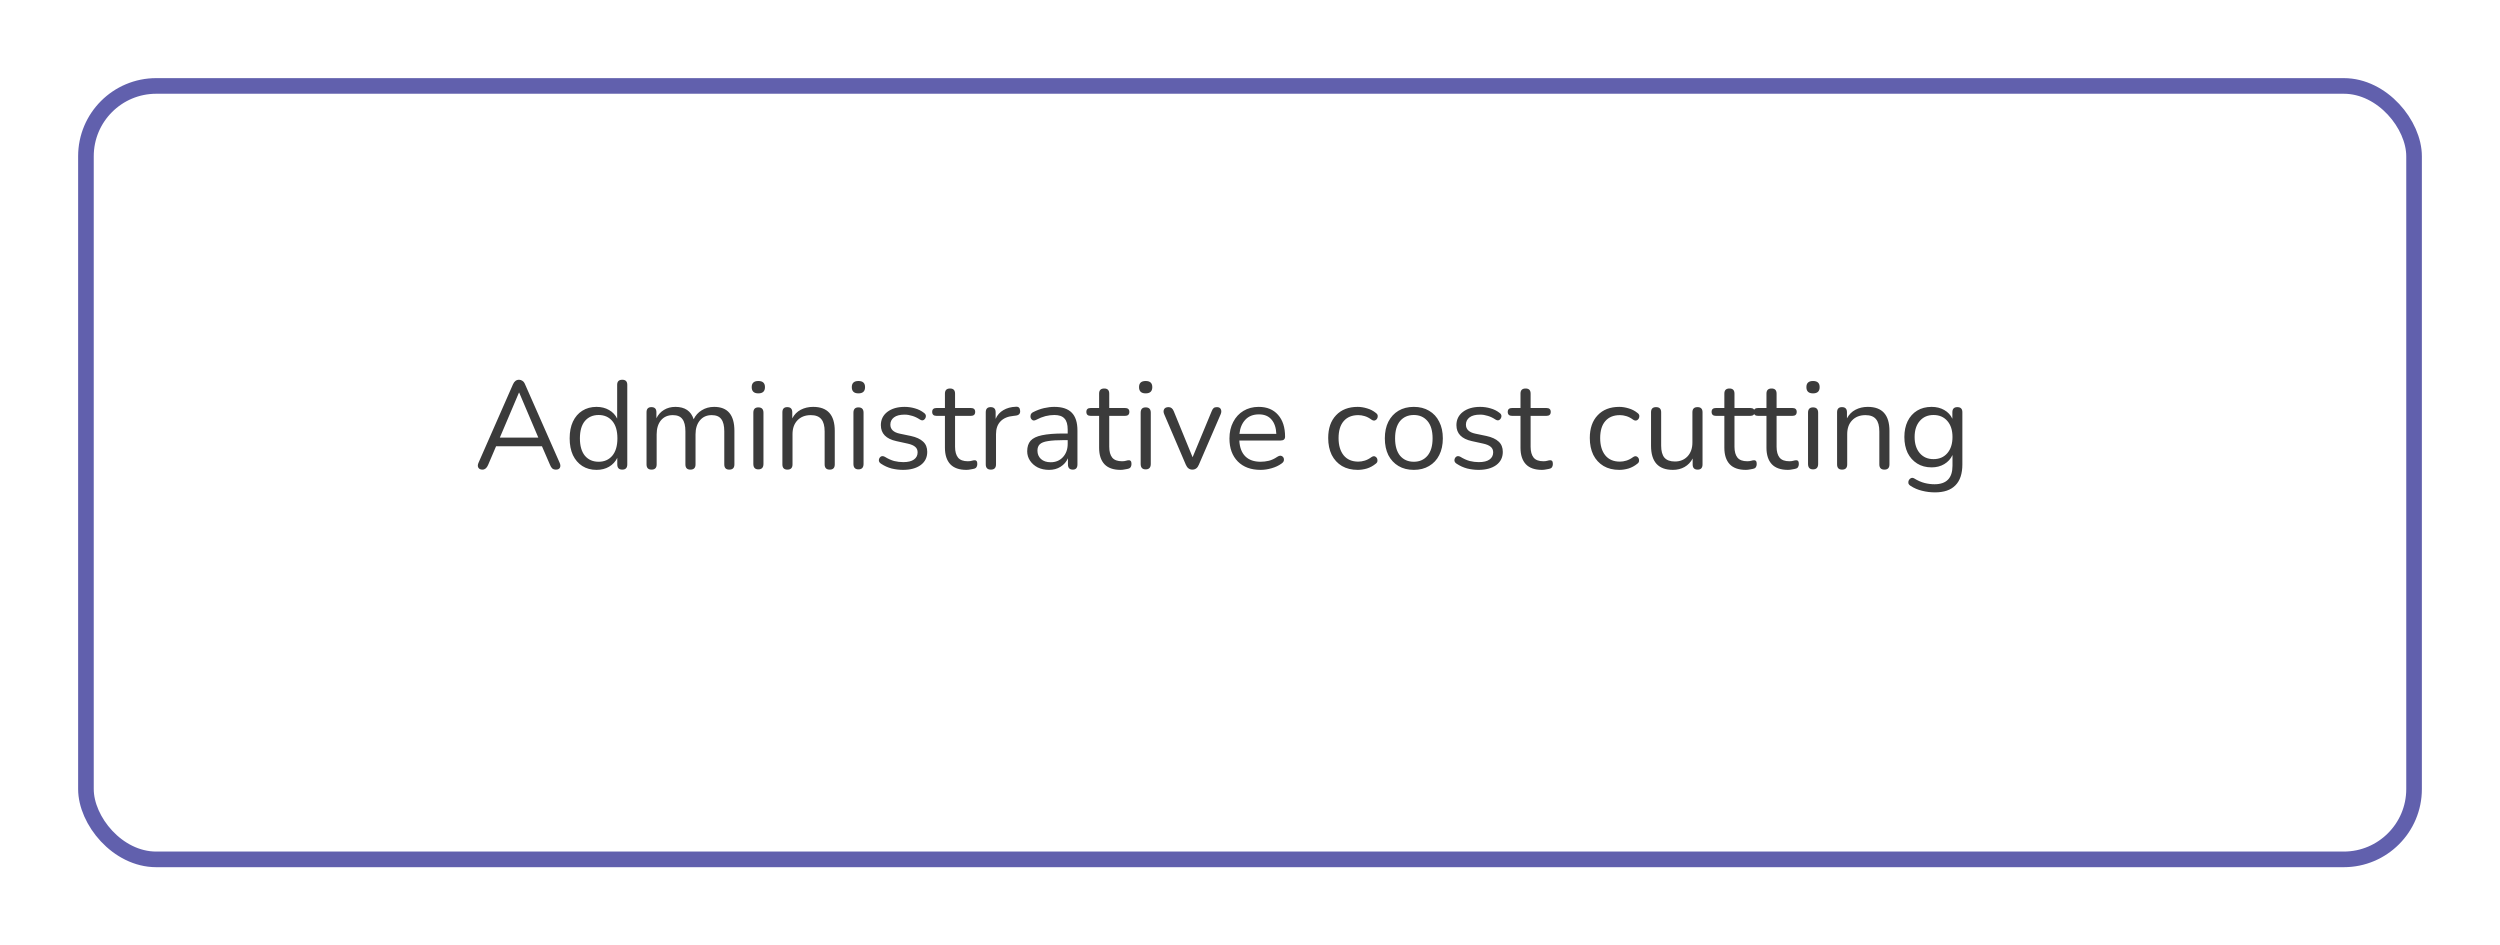 <?xml version="1.0" encoding="UTF-8"?> <svg xmlns="http://www.w3.org/2000/svg" width="320" height="121" viewBox="0 0 320 121" fill="none"> <g filter="url(#filter0_d_344_412)"> <rect x="6" y="6" width="300" height="101" rx="10" fill="white"></rect> <rect x="7" y="7" width="298" height="99" rx="9" stroke="#6160AD" stroke-width="2"></rect> </g> <path d="M61.754 60.112C61.498 60.112 61.322 60.027 61.226 59.856C61.13 59.685 61.14 59.472 61.258 59.216L65.658 49.2C65.828 48.805 66.09 48.608 66.442 48.608C66.602 48.608 66.746 48.656 66.874 48.752C67.012 48.837 67.124 48.987 67.21 49.2L71.626 59.216C71.743 59.472 71.759 59.685 71.674 59.856C71.588 60.027 71.418 60.112 71.162 60.112C70.97 60.112 70.815 60.064 70.698 59.968C70.58 59.861 70.484 59.712 70.41 59.52L69.37 57.12H63.498L62.474 59.52C62.303 59.915 62.063 60.112 61.754 60.112ZM66.426 50.256L63.978 56.016H68.906L66.458 50.256H66.426ZM76.356 60.144C75.662 60.144 75.054 59.979 74.532 59.648C74.02 59.317 73.62 58.853 73.332 58.256C73.054 57.648 72.916 56.933 72.916 56.112C72.916 55.28 73.054 54.565 73.332 53.968C73.62 53.36 74.02 52.896 74.532 52.576C75.054 52.245 75.662 52.08 76.356 52.08C76.964 52.08 77.497 52.213 77.956 52.48C78.425 52.747 78.772 53.115 78.996 53.584V49.264C78.996 48.827 79.214 48.608 79.652 48.608C80.078 48.608 80.292 48.827 80.292 49.264V59.44C80.292 59.888 80.078 60.112 79.652 60.112C79.225 60.112 79.012 59.888 79.012 59.44V58.608C78.777 59.088 78.425 59.467 77.956 59.744C77.497 60.011 76.964 60.144 76.356 60.144ZM76.628 59.104C77.353 59.104 77.934 58.848 78.372 58.336C78.809 57.813 79.028 57.072 79.028 56.112C79.028 55.141 78.809 54.4 78.372 53.888C77.934 53.376 77.353 53.12 76.628 53.12C75.892 53.12 75.305 53.376 74.868 53.888C74.441 54.4 74.228 55.141 74.228 56.112C74.228 57.072 74.441 57.813 74.868 58.336C75.305 58.848 75.892 59.104 76.628 59.104ZM83.396 60.112C82.969 60.112 82.756 59.888 82.756 59.44V52.768C82.756 52.331 82.964 52.112 83.38 52.112C83.806 52.112 84.02 52.331 84.02 52.768V53.536C84.254 53.067 84.58 52.709 84.996 52.464C85.412 52.208 85.897 52.08 86.452 52.08C87.668 52.08 88.447 52.608 88.788 53.664C89.022 53.173 89.369 52.789 89.828 52.512C90.287 52.224 90.814 52.08 91.412 52.08C93.14 52.08 94.004 53.104 94.004 55.152V59.44C94.004 59.888 93.785 60.112 93.348 60.112C92.921 60.112 92.708 59.888 92.708 59.44V55.216C92.708 54.501 92.58 53.979 92.324 53.648C92.079 53.307 91.668 53.136 91.092 53.136C90.463 53.136 89.961 53.36 89.588 53.808C89.215 54.256 89.028 54.853 89.028 55.6V59.44C89.028 59.888 88.809 60.112 88.372 60.112C87.945 60.112 87.732 59.888 87.732 59.44V55.216C87.732 54.501 87.604 53.979 87.348 53.648C87.103 53.307 86.692 53.136 86.116 53.136C85.476 53.136 84.969 53.36 84.596 53.808C84.233 54.256 84.052 54.853 84.052 55.6V59.44C84.052 59.888 83.833 60.112 83.396 60.112ZM97.067 50.352C96.502 50.352 96.219 50.085 96.219 49.552C96.219 49.029 96.502 48.768 97.067 48.768C97.632 48.768 97.915 49.029 97.915 49.552C97.915 50.085 97.632 50.352 97.067 50.352ZM97.067 60.08C96.64 60.08 96.427 59.845 96.427 59.376V52.832C96.427 52.373 96.64 52.144 97.067 52.144C97.504 52.144 97.723 52.373 97.723 52.832V59.376C97.723 59.845 97.504 60.08 97.067 60.08ZM100.786 60.112C100.359 60.112 100.146 59.888 100.146 59.44V52.768C100.146 52.331 100.354 52.112 100.77 52.112C101.196 52.112 101.41 52.331 101.41 52.768V53.552C101.666 53.061 102.028 52.693 102.498 52.448C102.967 52.203 103.495 52.08 104.082 52.08C105.927 52.08 106.85 53.104 106.85 55.152V59.44C106.85 59.888 106.636 60.112 106.21 60.112C105.772 60.112 105.554 59.888 105.554 59.44V55.232C105.554 54.507 105.41 53.979 105.122 53.648C104.844 53.307 104.396 53.136 103.778 53.136C103.063 53.136 102.492 53.36 102.066 53.808C101.65 54.245 101.442 54.832 101.442 55.568V59.44C101.442 59.888 101.223 60.112 100.786 60.112ZM109.879 50.352C109.314 50.352 109.031 50.085 109.031 49.552C109.031 49.029 109.314 48.768 109.879 48.768C110.445 48.768 110.727 49.029 110.727 49.552C110.727 50.085 110.445 50.352 109.879 50.352ZM109.879 60.08C109.453 60.08 109.239 59.845 109.239 59.376V52.832C109.239 52.373 109.453 52.144 109.879 52.144C110.317 52.144 110.535 52.373 110.535 52.832V59.376C110.535 59.845 110.317 60.08 109.879 60.08ZM115.582 60.144C115.102 60.144 114.617 60.085 114.126 59.968C113.646 59.84 113.198 59.637 112.782 59.36C112.59 59.243 112.494 59.093 112.494 58.912C112.505 58.72 112.58 58.571 112.718 58.464C112.857 58.357 113.033 58.357 113.246 58.464C113.662 58.72 114.062 58.901 114.446 59.008C114.841 59.104 115.23 59.152 115.614 59.152C116.222 59.152 116.681 59.04 116.99 58.816C117.3 58.592 117.454 58.288 117.454 57.904C117.454 57.605 117.353 57.371 117.15 57.2C116.948 57.019 116.628 56.88 116.19 56.784L114.734 56.464C113.412 56.176 112.75 55.493 112.75 54.416C112.75 53.712 113.028 53.147 113.582 52.72C114.148 52.293 114.884 52.08 115.79 52.08C116.249 52.08 116.692 52.144 117.118 52.272C117.545 52.389 117.929 52.581 118.27 52.848C118.452 52.976 118.532 53.131 118.51 53.312C118.489 53.493 118.404 53.637 118.254 53.744C118.116 53.84 117.945 53.824 117.742 53.696C117.422 53.483 117.097 53.328 116.766 53.232C116.436 53.125 116.11 53.072 115.79 53.072C115.193 53.072 114.74 53.189 114.43 53.424C114.121 53.659 113.966 53.968 113.966 54.352C113.966 54.949 114.361 55.333 115.15 55.504L116.606 55.808C117.289 55.957 117.806 56.197 118.158 56.528C118.51 56.848 118.686 57.285 118.686 57.84C118.686 58.555 118.404 59.12 117.838 59.536C117.273 59.941 116.521 60.144 115.582 60.144ZM123.703 60.144C122.786 60.144 122.098 59.904 121.639 59.424C121.181 58.933 120.951 58.229 120.951 57.312V53.232H119.879C119.506 53.232 119.319 53.061 119.319 52.72C119.319 52.389 119.506 52.224 119.879 52.224H120.951V50.384C120.951 49.947 121.17 49.728 121.607 49.728C122.034 49.728 122.247 49.947 122.247 50.384V52.224H124.263C124.637 52.224 124.823 52.389 124.823 52.72C124.823 53.061 124.637 53.232 124.263 53.232H122.247V57.184C122.247 57.792 122.375 58.256 122.631 58.576C122.887 58.885 123.303 59.04 123.879 59.04C124.082 59.04 124.253 59.019 124.391 58.976C124.53 58.933 124.653 58.912 124.759 58.912C124.855 58.901 124.935 58.933 124.999 59.008C125.063 59.083 125.095 59.211 125.095 59.392C125.095 59.52 125.069 59.637 125.015 59.744C124.973 59.851 124.893 59.925 124.775 59.968C124.647 60.011 124.477 60.048 124.263 60.08C124.061 60.123 123.874 60.144 123.703 60.144ZM126.833 60.112C126.396 60.112 126.177 59.888 126.177 59.44V52.768C126.177 52.331 126.385 52.112 126.801 52.112C127.228 52.112 127.441 52.331 127.441 52.768V53.616C127.654 53.125 127.985 52.752 128.433 52.496C128.881 52.229 129.414 52.085 130.033 52.064C130.374 52.032 130.556 52.203 130.577 52.576C130.609 52.949 130.417 53.157 130.001 53.2L129.745 53.232C129.009 53.296 128.449 53.531 128.065 53.936C127.681 54.331 127.489 54.875 127.489 55.568V59.44C127.489 59.888 127.27 60.112 126.833 60.112ZM134.281 60.144C133.748 60.144 133.268 60.043 132.841 59.84C132.425 59.627 132.095 59.339 131.849 58.976C131.604 58.613 131.481 58.208 131.481 57.76C131.481 57.195 131.625 56.747 131.913 56.416C132.212 56.085 132.697 55.851 133.369 55.712C134.052 55.563 134.98 55.488 136.153 55.488H136.665V54.992C136.665 54.331 136.527 53.856 136.249 53.568C135.983 53.269 135.551 53.12 134.953 53.12C134.58 53.12 134.201 53.168 133.817 53.264C133.444 53.36 133.055 53.515 132.649 53.728C132.468 53.824 132.313 53.845 132.185 53.792C132.068 53.728 131.983 53.632 131.929 53.504C131.887 53.365 131.887 53.227 131.929 53.088C131.983 52.939 132.089 52.827 132.249 52.752C132.708 52.517 133.167 52.347 133.625 52.24C134.095 52.133 134.537 52.08 134.953 52.08C135.956 52.08 136.697 52.325 137.177 52.816C137.668 53.307 137.913 54.069 137.913 55.104V59.44C137.913 59.888 137.716 60.112 137.321 60.112C136.905 60.112 136.697 59.888 136.697 59.44V58.656C136.495 59.115 136.18 59.477 135.753 59.744C135.337 60.011 134.847 60.144 134.281 60.144ZM134.489 59.168C135.129 59.168 135.652 58.949 136.057 58.512C136.463 58.064 136.665 57.499 136.665 56.816V56.336H136.169C135.305 56.336 134.623 56.379 134.121 56.464C133.631 56.539 133.284 56.677 133.081 56.88C132.889 57.072 132.793 57.339 132.793 57.68C132.793 58.117 132.943 58.475 133.241 58.752C133.551 59.029 133.967 59.168 134.489 59.168ZM143.438 60.144C142.52 60.144 141.832 59.904 141.374 59.424C140.915 58.933 140.686 58.229 140.686 57.312V53.232H139.614C139.24 53.232 139.054 53.061 139.054 52.72C139.054 52.389 139.24 52.224 139.614 52.224H140.686V50.384C140.686 49.947 140.904 49.728 141.342 49.728C141.768 49.728 141.982 49.947 141.982 50.384V52.224H143.998C144.371 52.224 144.558 52.389 144.558 52.72C144.558 53.061 144.371 53.232 143.998 53.232H141.982V57.184C141.982 57.792 142.11 58.256 142.366 58.576C142.622 58.885 143.038 59.04 143.614 59.04C143.816 59.04 143.987 59.019 144.126 58.976C144.264 58.933 144.387 58.912 144.494 58.912C144.59 58.901 144.67 58.933 144.734 59.008C144.798 59.083 144.83 59.211 144.83 59.392C144.83 59.52 144.803 59.637 144.75 59.744C144.707 59.851 144.627 59.925 144.51 59.968C144.382 60.011 144.211 60.048 143.998 60.08C143.795 60.123 143.608 60.144 143.438 60.144ZM146.645 50.352C146.08 50.352 145.797 50.085 145.797 49.552C145.797 49.029 146.08 48.768 146.645 48.768C147.21 48.768 147.493 49.029 147.493 49.552C147.493 50.085 147.21 50.352 146.645 50.352ZM146.645 60.08C146.218 60.08 146.005 59.845 146.005 59.376V52.832C146.005 52.373 146.218 52.144 146.645 52.144C147.082 52.144 147.301 52.373 147.301 52.832V59.376C147.301 59.845 147.082 60.08 146.645 60.08ZM152.62 60.112C152.246 60.112 151.969 59.904 151.788 59.488L149.02 53.024C148.913 52.779 148.908 52.565 149.004 52.384C149.1 52.203 149.292 52.112 149.58 52.112C149.878 52.112 150.097 52.283 150.236 52.624L152.652 58.528L155.1 52.624C155.174 52.432 155.26 52.299 155.356 52.224C155.452 52.149 155.59 52.112 155.772 52.112C156.017 52.112 156.182 52.203 156.268 52.384C156.353 52.565 156.348 52.773 156.252 53.008L153.452 59.488C153.281 59.904 153.004 60.112 152.62 60.112ZM161.353 60.144C160.126 60.144 159.155 59.787 158.441 59.072C157.726 58.347 157.369 57.365 157.369 56.128C157.369 55.328 157.529 54.624 157.849 54.016C158.169 53.397 158.606 52.923 159.161 52.592C159.726 52.251 160.377 52.08 161.113 52.08C162.169 52.08 162.995 52.421 163.593 53.104C164.19 53.776 164.489 54.704 164.489 55.888C164.489 56.219 164.302 56.384 163.929 56.384H158.633C158.675 57.269 158.931 57.947 159.401 58.416C159.87 58.875 160.521 59.104 161.353 59.104C161.705 59.104 162.062 59.061 162.425 58.976C162.787 58.88 163.139 58.715 163.481 58.48C163.726 58.32 163.929 58.288 164.089 58.384C164.259 58.48 164.345 58.629 164.345 58.832C164.355 59.024 164.249 59.195 164.025 59.344C163.673 59.6 163.251 59.797 162.761 59.936C162.281 60.075 161.811 60.144 161.353 60.144ZM161.145 53.04C160.409 53.04 159.827 53.269 159.401 53.728C158.974 54.187 158.723 54.789 158.649 55.536H163.369C163.337 54.747 163.129 54.133 162.745 53.696C162.371 53.259 161.838 53.04 161.145 53.04ZM173.785 60.144C173.007 60.144 172.335 59.979 171.769 59.648C171.204 59.307 170.767 58.832 170.457 58.224C170.159 57.605 170.009 56.885 170.009 56.064C170.009 54.827 170.345 53.856 171.017 53.152C171.689 52.437 172.612 52.08 173.785 52.08C174.169 52.08 174.569 52.144 174.985 52.272C175.401 52.389 175.78 52.587 176.121 52.864C176.303 52.992 176.377 53.152 176.345 53.344C176.324 53.536 176.233 53.68 176.073 53.776C175.924 53.872 175.748 53.851 175.545 53.712C175.257 53.499 174.969 53.349 174.681 53.264C174.404 53.179 174.132 53.136 173.865 53.136C173.055 53.136 172.431 53.392 171.993 53.904C171.556 54.405 171.337 55.131 171.337 56.08C171.337 57.008 171.556 57.744 171.993 58.288C172.431 58.821 173.055 59.088 173.865 59.088C174.132 59.088 174.404 59.045 174.681 58.96C174.969 58.875 175.257 58.725 175.545 58.512C175.748 58.373 175.924 58.357 176.073 58.464C176.223 58.56 176.303 58.704 176.313 58.896C176.335 59.088 176.26 59.243 176.089 59.36C175.748 59.637 175.375 59.84 174.969 59.968C174.564 60.085 174.169 60.144 173.785 60.144ZM180.971 60.144C180.214 60.144 179.558 59.979 179.003 59.648C178.449 59.317 178.017 58.853 177.707 58.256C177.409 57.648 177.259 56.933 177.259 56.112C177.259 55.291 177.409 54.581 177.707 53.984C178.017 53.376 178.449 52.907 179.003 52.576C179.558 52.245 180.214 52.08 180.971 52.08C181.718 52.08 182.369 52.245 182.923 52.576C183.489 52.907 183.921 53.376 184.219 53.984C184.529 54.581 184.683 55.291 184.683 56.112C184.683 56.933 184.529 57.648 184.219 58.256C183.921 58.853 183.489 59.317 182.923 59.648C182.369 59.979 181.718 60.144 180.971 60.144ZM180.971 59.104C181.697 59.104 182.278 58.848 182.715 58.336C183.153 57.813 183.371 57.072 183.371 56.112C183.371 55.141 183.153 54.4 182.715 53.888C182.278 53.376 181.697 53.12 180.971 53.12C180.235 53.12 179.649 53.376 179.211 53.888C178.785 54.4 178.571 55.141 178.571 56.112C178.571 57.072 178.785 57.813 179.211 58.336C179.649 58.848 180.235 59.104 180.971 59.104ZM189.254 60.144C188.774 60.144 188.289 60.085 187.798 59.968C187.318 59.84 186.87 59.637 186.454 59.36C186.262 59.243 186.166 59.093 186.166 58.912C186.177 58.72 186.251 58.571 186.39 58.464C186.529 58.357 186.705 58.357 186.918 58.464C187.334 58.72 187.734 58.901 188.118 59.008C188.513 59.104 188.902 59.152 189.286 59.152C189.894 59.152 190.353 59.04 190.662 58.816C190.971 58.592 191.126 58.288 191.126 57.904C191.126 57.605 191.025 57.371 190.822 57.2C190.619 57.019 190.299 56.88 189.862 56.784L188.406 56.464C187.083 56.176 186.422 55.493 186.422 54.416C186.422 53.712 186.699 53.147 187.254 52.72C187.819 52.293 188.555 52.08 189.462 52.08C189.921 52.08 190.363 52.144 190.79 52.272C191.217 52.389 191.601 52.581 191.942 52.848C192.123 52.976 192.203 53.131 192.182 53.312C192.161 53.493 192.075 53.637 191.926 53.744C191.787 53.84 191.617 53.824 191.414 53.696C191.094 53.483 190.769 53.328 190.438 53.232C190.107 53.125 189.782 53.072 189.462 53.072C188.865 53.072 188.411 53.189 188.102 53.424C187.793 53.659 187.638 53.968 187.638 54.352C187.638 54.949 188.033 55.333 188.822 55.504L190.278 55.808C190.961 55.957 191.478 56.197 191.83 56.528C192.182 56.848 192.358 57.285 192.358 57.84C192.358 58.555 192.075 59.12 191.51 59.536C190.945 59.941 190.193 60.144 189.254 60.144ZM197.375 60.144C196.458 60.144 195.77 59.904 195.311 59.424C194.852 58.933 194.623 58.229 194.623 57.312V53.232H193.551C193.178 53.232 192.991 53.061 192.991 52.72C192.991 52.389 193.178 52.224 193.551 52.224H194.623V50.384C194.623 49.947 194.842 49.728 195.279 49.728C195.706 49.728 195.919 49.947 195.919 50.384V52.224H197.935C198.308 52.224 198.495 52.389 198.495 52.72C198.495 53.061 198.308 53.232 197.935 53.232H195.919V57.184C195.919 57.792 196.047 58.256 196.303 58.576C196.559 58.885 196.975 59.04 197.551 59.04C197.754 59.04 197.924 59.019 198.063 58.976C198.202 58.933 198.324 58.912 198.431 58.912C198.527 58.901 198.607 58.933 198.671 59.008C198.735 59.083 198.767 59.211 198.767 59.392C198.767 59.52 198.74 59.637 198.687 59.744C198.644 59.851 198.564 59.925 198.447 59.968C198.319 60.011 198.148 60.048 197.935 60.08C197.732 60.123 197.546 60.144 197.375 60.144ZM207.27 60.144C206.491 60.144 205.819 59.979 205.254 59.648C204.688 59.307 204.251 58.832 203.942 58.224C203.643 57.605 203.494 56.885 203.494 56.064C203.494 54.827 203.83 53.856 204.502 53.152C205.174 52.437 206.096 52.08 207.27 52.08C207.654 52.08 208.054 52.144 208.47 52.272C208.886 52.389 209.264 52.587 209.606 52.864C209.787 52.992 209.862 53.152 209.83 53.344C209.808 53.536 209.718 53.68 209.558 53.776C209.408 53.872 209.232 53.851 209.03 53.712C208.742 53.499 208.454 53.349 208.166 53.264C207.888 53.179 207.616 53.136 207.35 53.136C206.539 53.136 205.915 53.392 205.478 53.904C205.04 54.405 204.822 55.131 204.822 56.08C204.822 57.008 205.04 57.744 205.478 58.288C205.915 58.821 206.539 59.088 207.35 59.088C207.616 59.088 207.888 59.045 208.166 58.96C208.454 58.875 208.742 58.725 209.03 58.512C209.232 58.373 209.408 58.357 209.558 58.464C209.707 58.56 209.787 58.704 209.798 58.896C209.819 59.088 209.744 59.243 209.574 59.36C209.232 59.637 208.859 59.84 208.454 59.968C208.048 60.085 207.654 60.144 207.27 60.144ZM214.132 60.144C212.265 60.144 211.332 59.115 211.332 57.056V52.768C211.332 52.331 211.545 52.112 211.972 52.112C212.409 52.112 212.628 52.331 212.628 52.768V57.04C212.628 57.733 212.767 58.245 213.044 58.576C213.332 58.907 213.78 59.072 214.388 59.072C215.049 59.072 215.588 58.853 216.004 58.416C216.42 57.968 216.628 57.376 216.628 56.64V52.768C216.628 52.331 216.847 52.112 217.284 52.112C217.711 52.112 217.924 52.331 217.924 52.768V59.44C217.924 59.888 217.716 60.112 217.3 60.112C216.873 60.112 216.66 59.888 216.66 59.44V58.688C216.415 59.157 216.068 59.52 215.62 59.776C215.183 60.021 214.687 60.144 214.132 60.144ZM223.469 60.144C222.551 60.144 221.863 59.904 221.405 59.424C220.946 58.933 220.717 58.229 220.717 57.312V53.232H219.645C219.271 53.232 219.085 53.061 219.085 52.72C219.085 52.389 219.271 52.224 219.645 52.224H220.717V50.384C220.717 49.947 220.935 49.728 221.373 49.728C221.799 49.728 222.013 49.947 222.013 50.384V52.224H224.029C224.402 52.224 224.589 52.389 224.589 52.72C224.589 53.061 224.402 53.232 224.029 53.232H222.013V57.184C222.013 57.792 222.141 58.256 222.397 58.576C222.653 58.885 223.069 59.04 223.645 59.04C223.847 59.04 224.018 59.019 224.157 58.976C224.295 58.933 224.418 58.912 224.525 58.912C224.621 58.901 224.701 58.933 224.765 59.008C224.829 59.083 224.861 59.211 224.861 59.392C224.861 59.52 224.834 59.637 224.781 59.744C224.738 59.851 224.658 59.925 224.541 59.968C224.413 60.011 224.242 60.048 224.029 60.08C223.826 60.123 223.639 60.144 223.469 60.144ZM228.859 60.144C227.942 60.144 227.254 59.904 226.795 59.424C226.337 58.933 226.107 58.229 226.107 57.312V53.232H225.035C224.662 53.232 224.475 53.061 224.475 52.72C224.475 52.389 224.662 52.224 225.035 52.224H226.107V50.384C226.107 49.947 226.326 49.728 226.763 49.728C227.19 49.728 227.403 49.947 227.403 50.384V52.224H229.419C229.793 52.224 229.979 52.389 229.979 52.72C229.979 53.061 229.793 53.232 229.419 53.232H227.403V57.184C227.403 57.792 227.531 58.256 227.787 58.576C228.043 58.885 228.459 59.04 229.035 59.04C229.238 59.04 229.409 59.019 229.547 58.976C229.686 58.933 229.809 58.912 229.915 58.912C230.011 58.901 230.091 58.933 230.155 59.008C230.219 59.083 230.251 59.211 230.251 59.392C230.251 59.52 230.225 59.637 230.171 59.744C230.129 59.851 230.049 59.925 229.931 59.968C229.803 60.011 229.633 60.048 229.419 60.08C229.217 60.123 229.03 60.144 228.859 60.144ZM232.067 50.352C231.502 50.352 231.219 50.085 231.219 49.552C231.219 49.029 231.502 48.768 232.067 48.768C232.632 48.768 232.915 49.029 232.915 49.552C232.915 50.085 232.632 50.352 232.067 50.352ZM232.067 60.08C231.64 60.08 231.427 59.845 231.427 59.376V52.832C231.427 52.373 231.64 52.144 232.067 52.144C232.504 52.144 232.723 52.373 232.723 52.832V59.376C232.723 59.845 232.504 60.08 232.067 60.08ZM235.786 60.112C235.359 60.112 235.146 59.888 235.146 59.44V52.768C235.146 52.331 235.354 52.112 235.77 52.112C236.196 52.112 236.41 52.331 236.41 52.768V53.552C236.666 53.061 237.028 52.693 237.498 52.448C237.967 52.203 238.495 52.08 239.082 52.08C240.927 52.08 241.85 53.104 241.85 55.152V59.44C241.85 59.888 241.636 60.112 241.21 60.112C240.772 60.112 240.554 59.888 240.554 59.44V55.232C240.554 54.507 240.41 53.979 240.122 53.648C239.844 53.307 239.396 53.136 238.778 53.136C238.063 53.136 237.492 53.36 237.066 53.808C236.65 54.245 236.442 54.832 236.442 55.568V59.44C236.442 59.888 236.223 60.112 235.786 60.112ZM247.679 63.024C247.114 63.024 246.559 62.955 246.015 62.816C245.482 62.688 244.997 62.48 244.559 62.192C244.399 62.096 244.303 61.979 244.271 61.84C244.25 61.712 244.271 61.584 244.335 61.456C244.399 61.339 244.49 61.253 244.607 61.2C244.735 61.147 244.869 61.157 245.007 61.232C245.477 61.52 245.925 61.717 246.351 61.824C246.778 61.931 247.199 61.984 247.615 61.984C249.151 61.984 249.919 61.195 249.919 59.616V58.24C249.695 58.731 249.343 59.12 248.863 59.408C248.394 59.685 247.855 59.824 247.247 59.824C246.533 59.824 245.914 59.659 245.391 59.328C244.869 58.997 244.463 58.544 244.175 57.968C243.898 57.381 243.759 56.704 243.759 55.936C243.759 55.168 243.898 54.496 244.175 53.92C244.463 53.333 244.869 52.88 245.391 52.56C245.914 52.24 246.533 52.08 247.247 52.08C247.855 52.08 248.394 52.213 248.863 52.48C249.333 52.747 249.679 53.12 249.903 53.6V52.768C249.903 52.331 250.117 52.112 250.543 52.112C250.97 52.112 251.183 52.331 251.183 52.768V59.44C251.183 60.635 250.885 61.531 250.287 62.128C249.701 62.725 248.831 63.024 247.679 63.024ZM247.487 58.768C248.234 58.768 248.826 58.512 249.263 58C249.701 57.488 249.919 56.8 249.919 55.936C249.919 55.072 249.701 54.389 249.263 53.888C248.826 53.376 248.234 53.12 247.487 53.12C246.751 53.12 246.165 53.376 245.727 53.888C245.29 54.389 245.071 55.072 245.071 55.936C245.071 56.8 245.29 57.488 245.727 58C246.165 58.512 246.751 58.768 247.487 58.768Z" fill="#3B3B3B"></path> <defs> <filter id="filter0_d_344_412" x="0" y="0" width="320" height="121" filterUnits="userSpaceOnUse" color-interpolation-filters="sRGB"> <feFlood flood-opacity="0" result="BackgroundImageFix"></feFlood> <feColorMatrix in="SourceAlpha" type="matrix" values="0 0 0 0 0 0 0 0 0 0 0 0 0 0 0 0 0 0 127 0" result="hardAlpha"></feColorMatrix> <feOffset dx="4" dy="4"></feOffset> <feGaussianBlur stdDeviation="5"></feGaussianBlur> <feComposite in2="hardAlpha" operator="out"></feComposite> <feColorMatrix type="matrix" values="0 0 0 0 0 0 0 0 0 0 0 0 0 0 0 0 0 0 0.25 0"></feColorMatrix> <feBlend mode="normal" in2="BackgroundImageFix" result="effect1_dropShadow_344_412"></feBlend> <feBlend mode="normal" in="SourceGraphic" in2="effect1_dropShadow_344_412" result="shape"></feBlend> </filter> </defs> </svg> 